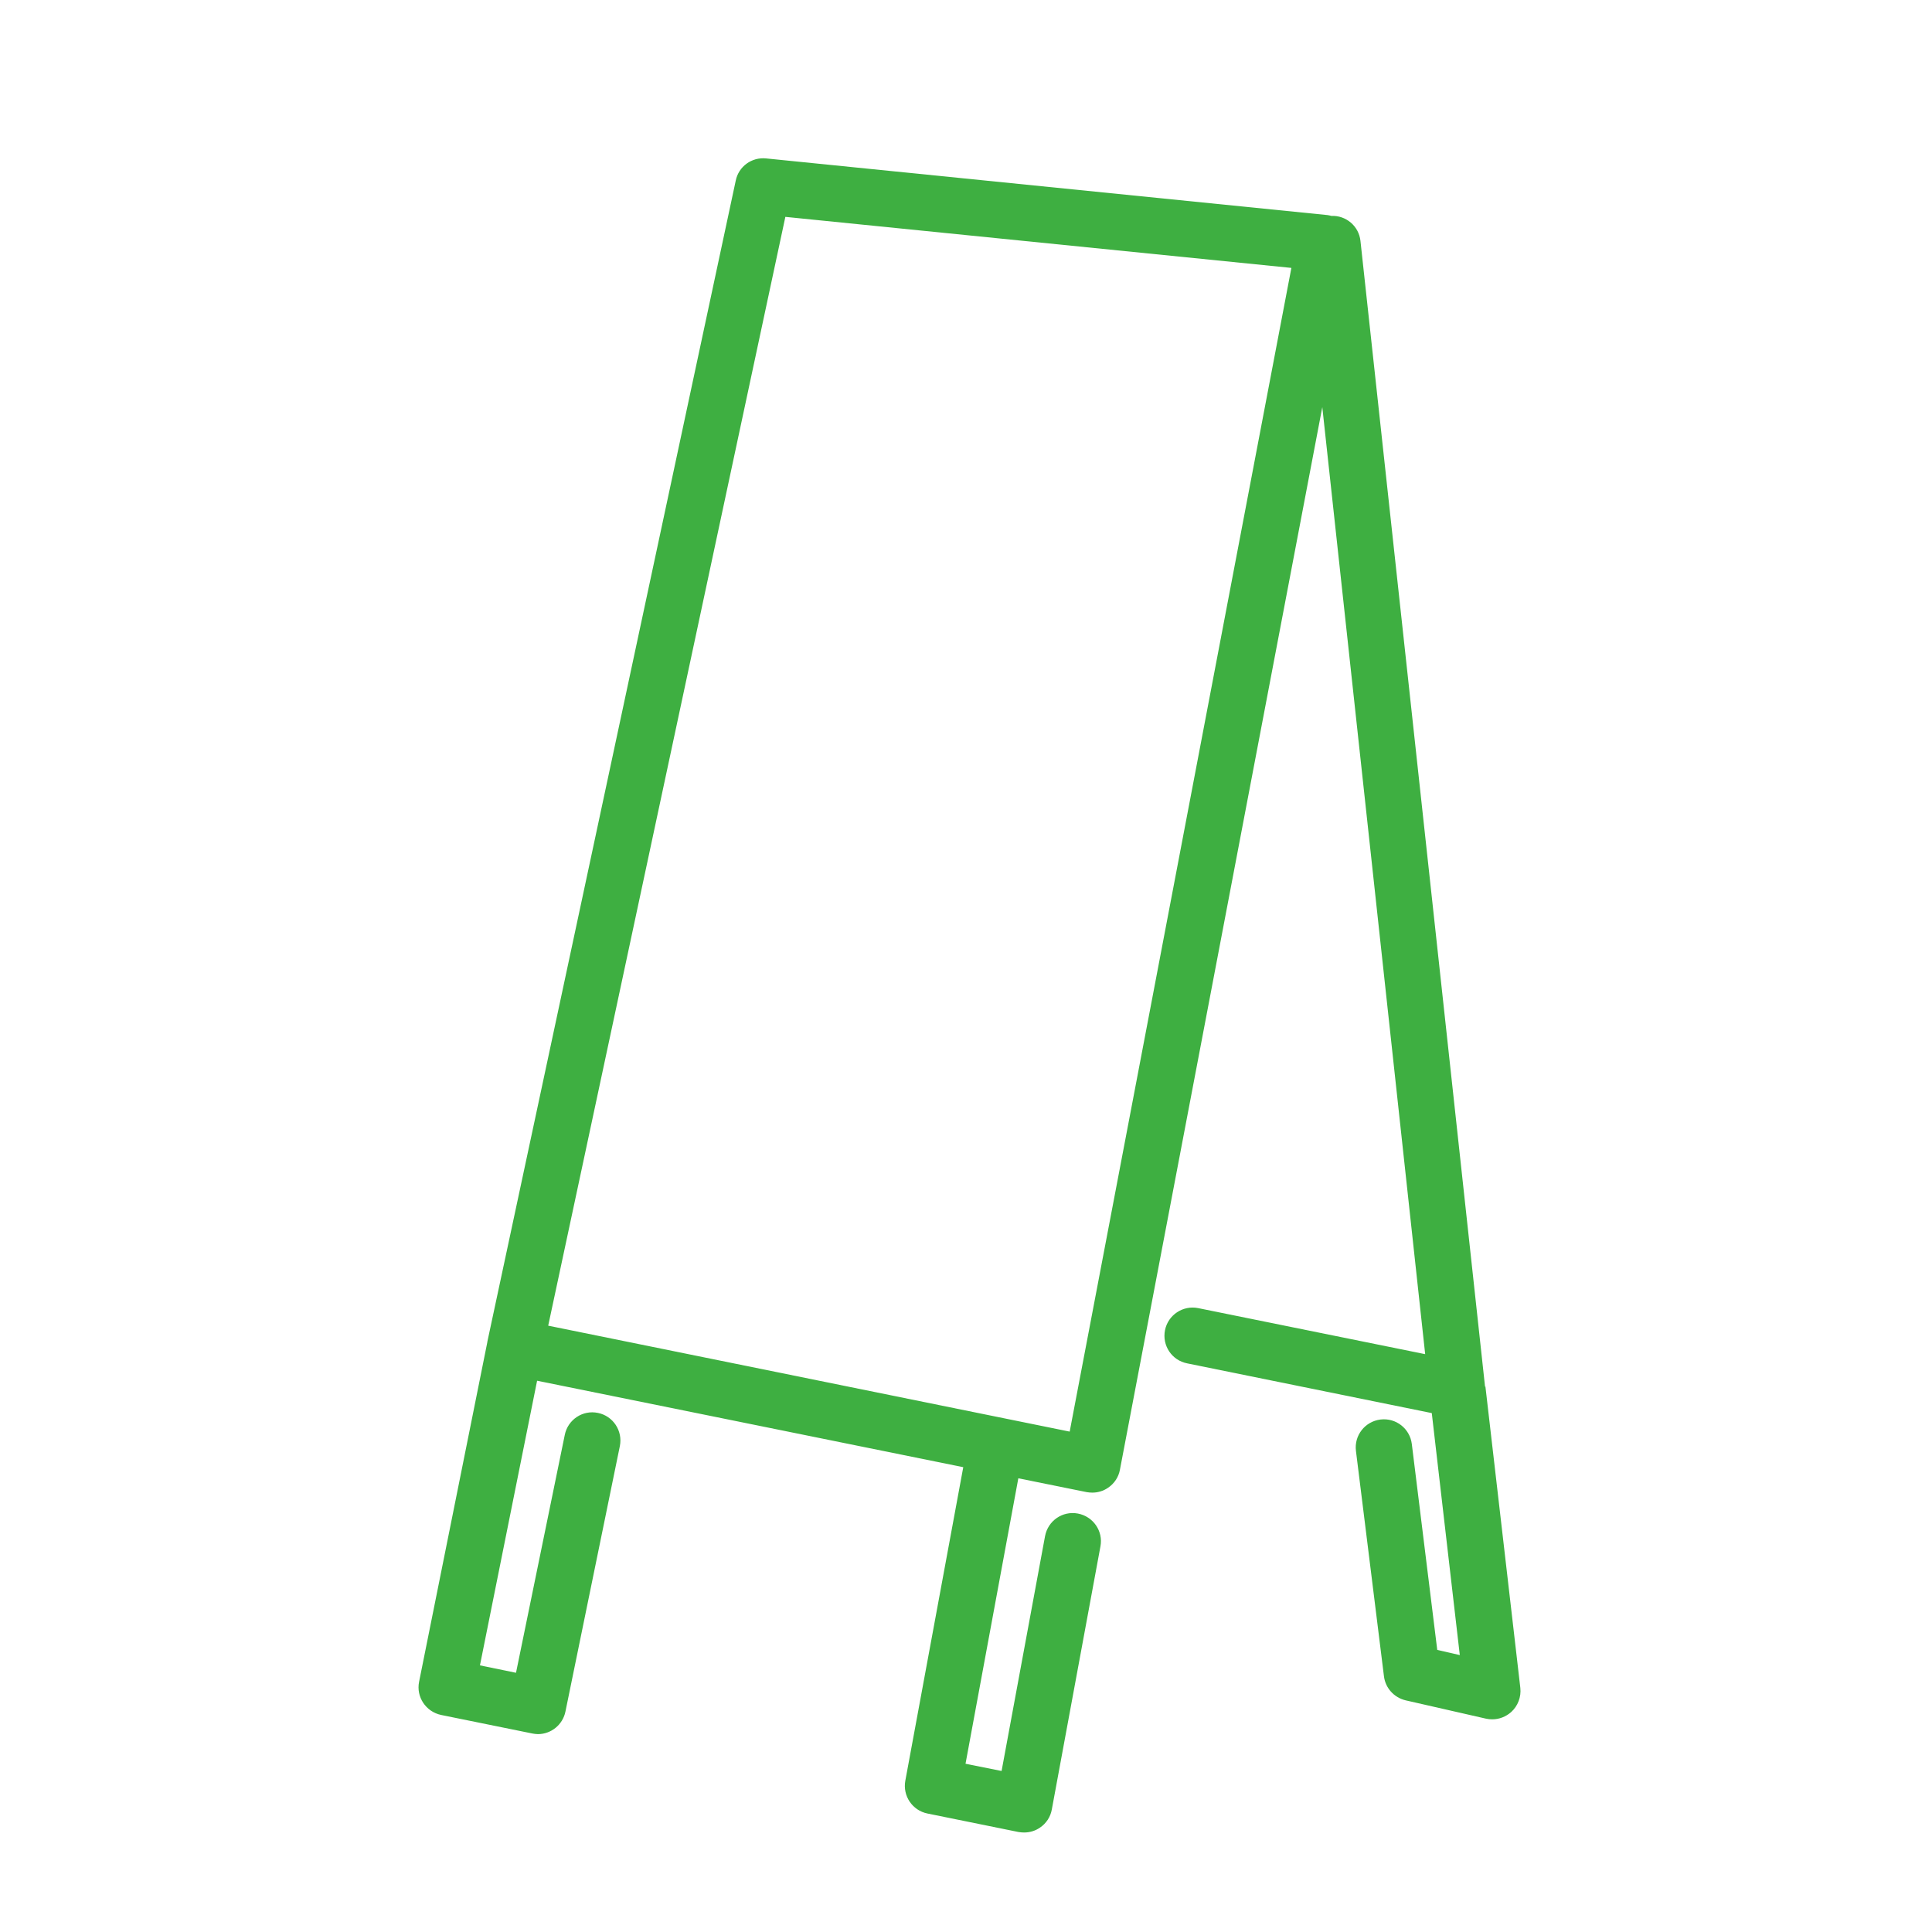 <?xml version="1.0" encoding="UTF-8"?>
<svg xmlns="http://www.w3.org/2000/svg" version="1.1" viewBox="0 0 120 120">
  <defs>
    <style>
      .cls-1 {
        fill: #3eaf41;
      }
    </style>
  </defs>
  <g>
    <g id="_レイヤー_1" data-name="レイヤー_1">
      <path class="cls-1" d="M92.24,86.14s0,0,0,0l-7.74-71.18c-.1-.92-.9-1.59-1.81-1.55-.08-.02-.15-.04-.23-.05l-34.88-3.52c-.89-.09-1.7.5-1.88,1.37l-15.43,72.13s0,0,0,.01c0,0,0,0,0,.01l-4.24,21.1c-.19.94.42,1.86,1.37,2.06l5.66,1.15c.12.02.23.04.35.04.81,0,1.54-.57,1.71-1.4l3.38-16.49c.19-.95-.42-1.87-1.36-2.06-.95-.2-1.87.42-2.06,1.36l-3.03,14.78-2.24-.46,3.55-17.68,26.47,5.37-3.6,19.48c-.17.94.44,1.84,1.37,2.03l5.66,1.15c.12.02.23.03.35.03.35,0,.69-.1.98-.3.39-.26.66-.67.74-1.13l3.02-16.34c.18-.95-.45-1.86-1.4-2.04-.96-.18-1.86.45-2.04,1.4l-2.7,14.59-2.24-.45,3.28-17.73,4.25.86c.12.02.23.03.35.03.34,0,.68-.1.97-.3.39-.26.66-.67.74-1.12l12.57-66,6.39,58.82-14.1-2.86c-.94-.19-1.87.42-2.06,1.37-.19.95.42,1.87,1.37,2.06l15.2,3.09,1.74,15.03-1.4-.32-1.58-12.79c-.12-.96-.99-1.64-1.95-1.52-.96.12-1.64.99-1.52,1.95l1.74,14c.09.73.63,1.32,1.34,1.49l5,1.14c.13.03.26.04.39.04.43,0,.84-.16,1.17-.45.42-.38.63-.94.57-1.5l-2.17-18.73ZM66.44,88.92l-32.39-6.58L48.78,13.47l31.43,3.17-13.77,72.28Z"></path>
    </g>
  </g>
</svg>
